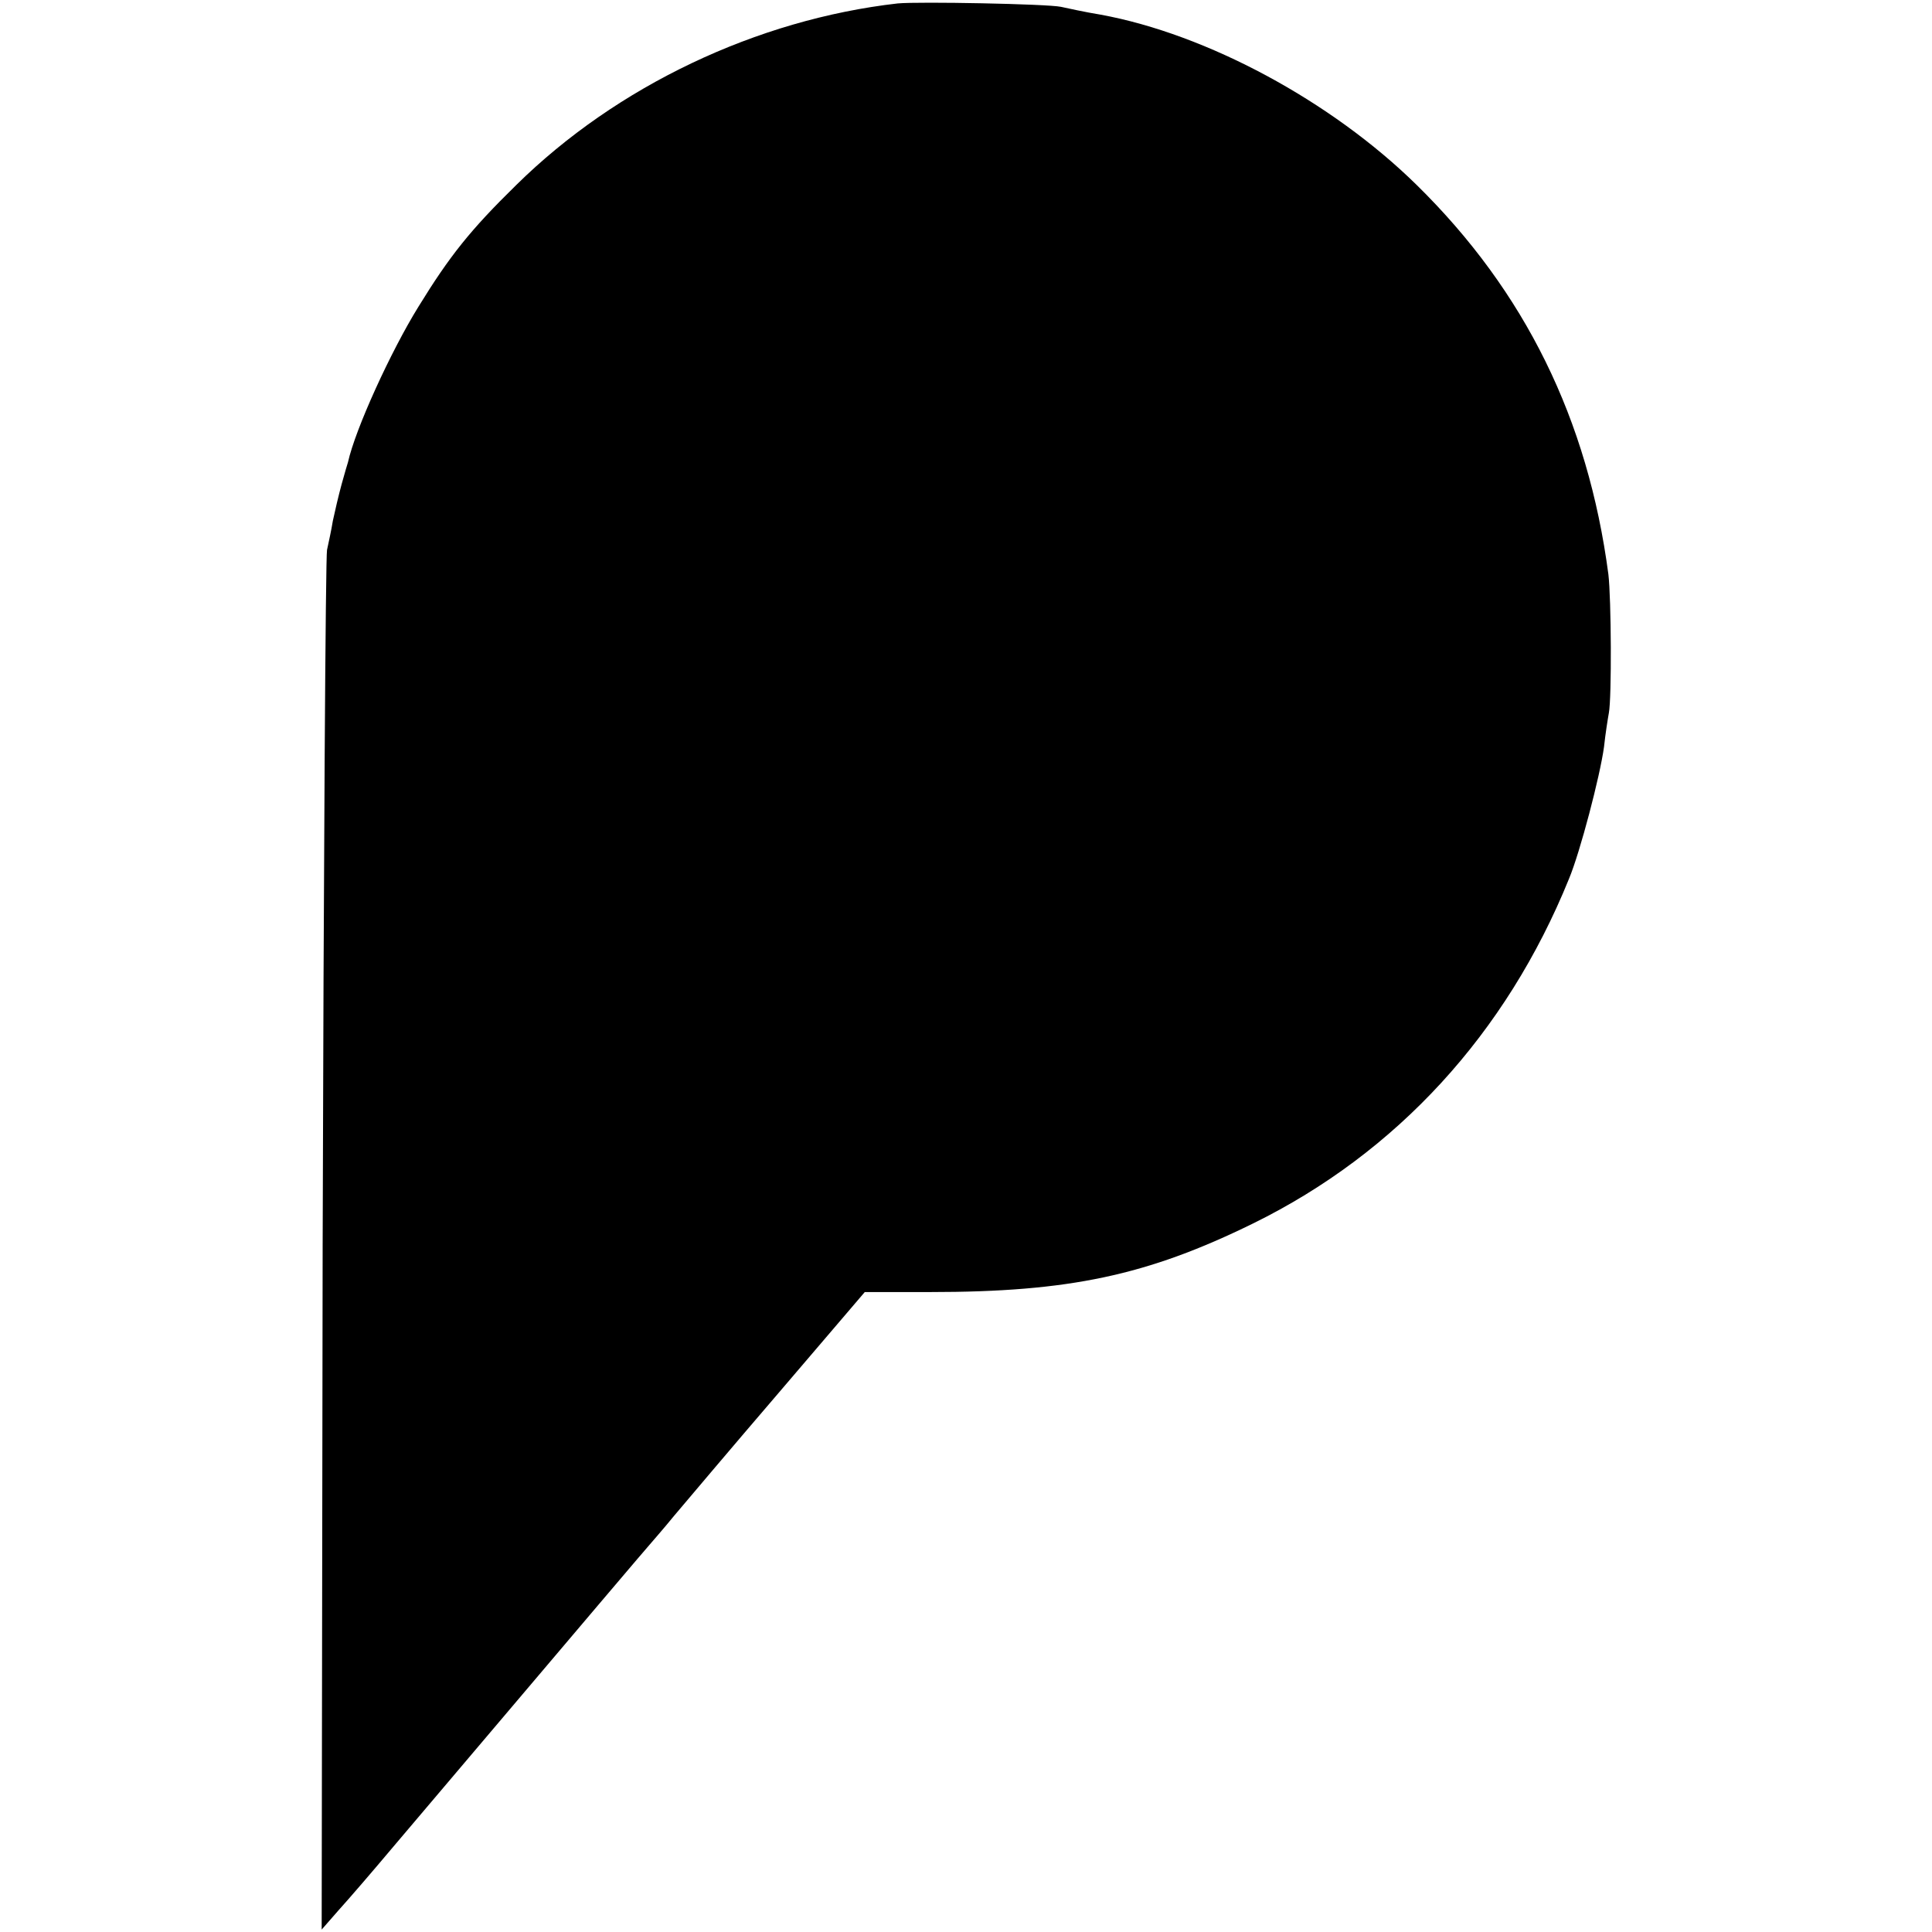 <?xml version="1.0" standalone="no"?>
<!DOCTYPE svg PUBLIC "-//W3C//DTD SVG 20010904//EN"
 "http://www.w3.org/TR/2001/REC-SVG-20010904/DTD/svg10.dtd">
<svg version="1.0" xmlns="http://www.w3.org/2000/svg"
 width="397pt" height="397pt" viewBox="0 0 397 397"
 preserveAspectRatio="xMidYMid meet">
<g transform="translate(0,397) scale(0.1,-0.1)"
fill="#000000" stroke="none">
<path d="M1845 3963 c-290 -33 -578 -170 -784 -373 -95 -93 -137 -146 -201
-250 -57 -92 -130 -252 -145 -320 -1 -3 -7 -23 -13 -45 -6 -22 -14 -56 -18
-75 -3 -19 -9 -46 -12 -60 -3 -14 -7 -657 -9 -1430 l-2 -1405 35 40 c20 22 70
80 112 130 428 505 518 611 527 621 5 6 28 32 50 59 22 26 119 141 216 254
l176 206 134 0 c286 0 446 34 664 141 295 145 520 390 649 708 23 55 64 212
72 271 3 28 8 59 10 70 6 31 5 235 -1 285 -42 318 -171 581 -394 800 -175 172
-431 310 -650 350 -31 5 -67 13 -81 16 -29 6 -291 11 -335 7z"/>
</g>
</svg>
